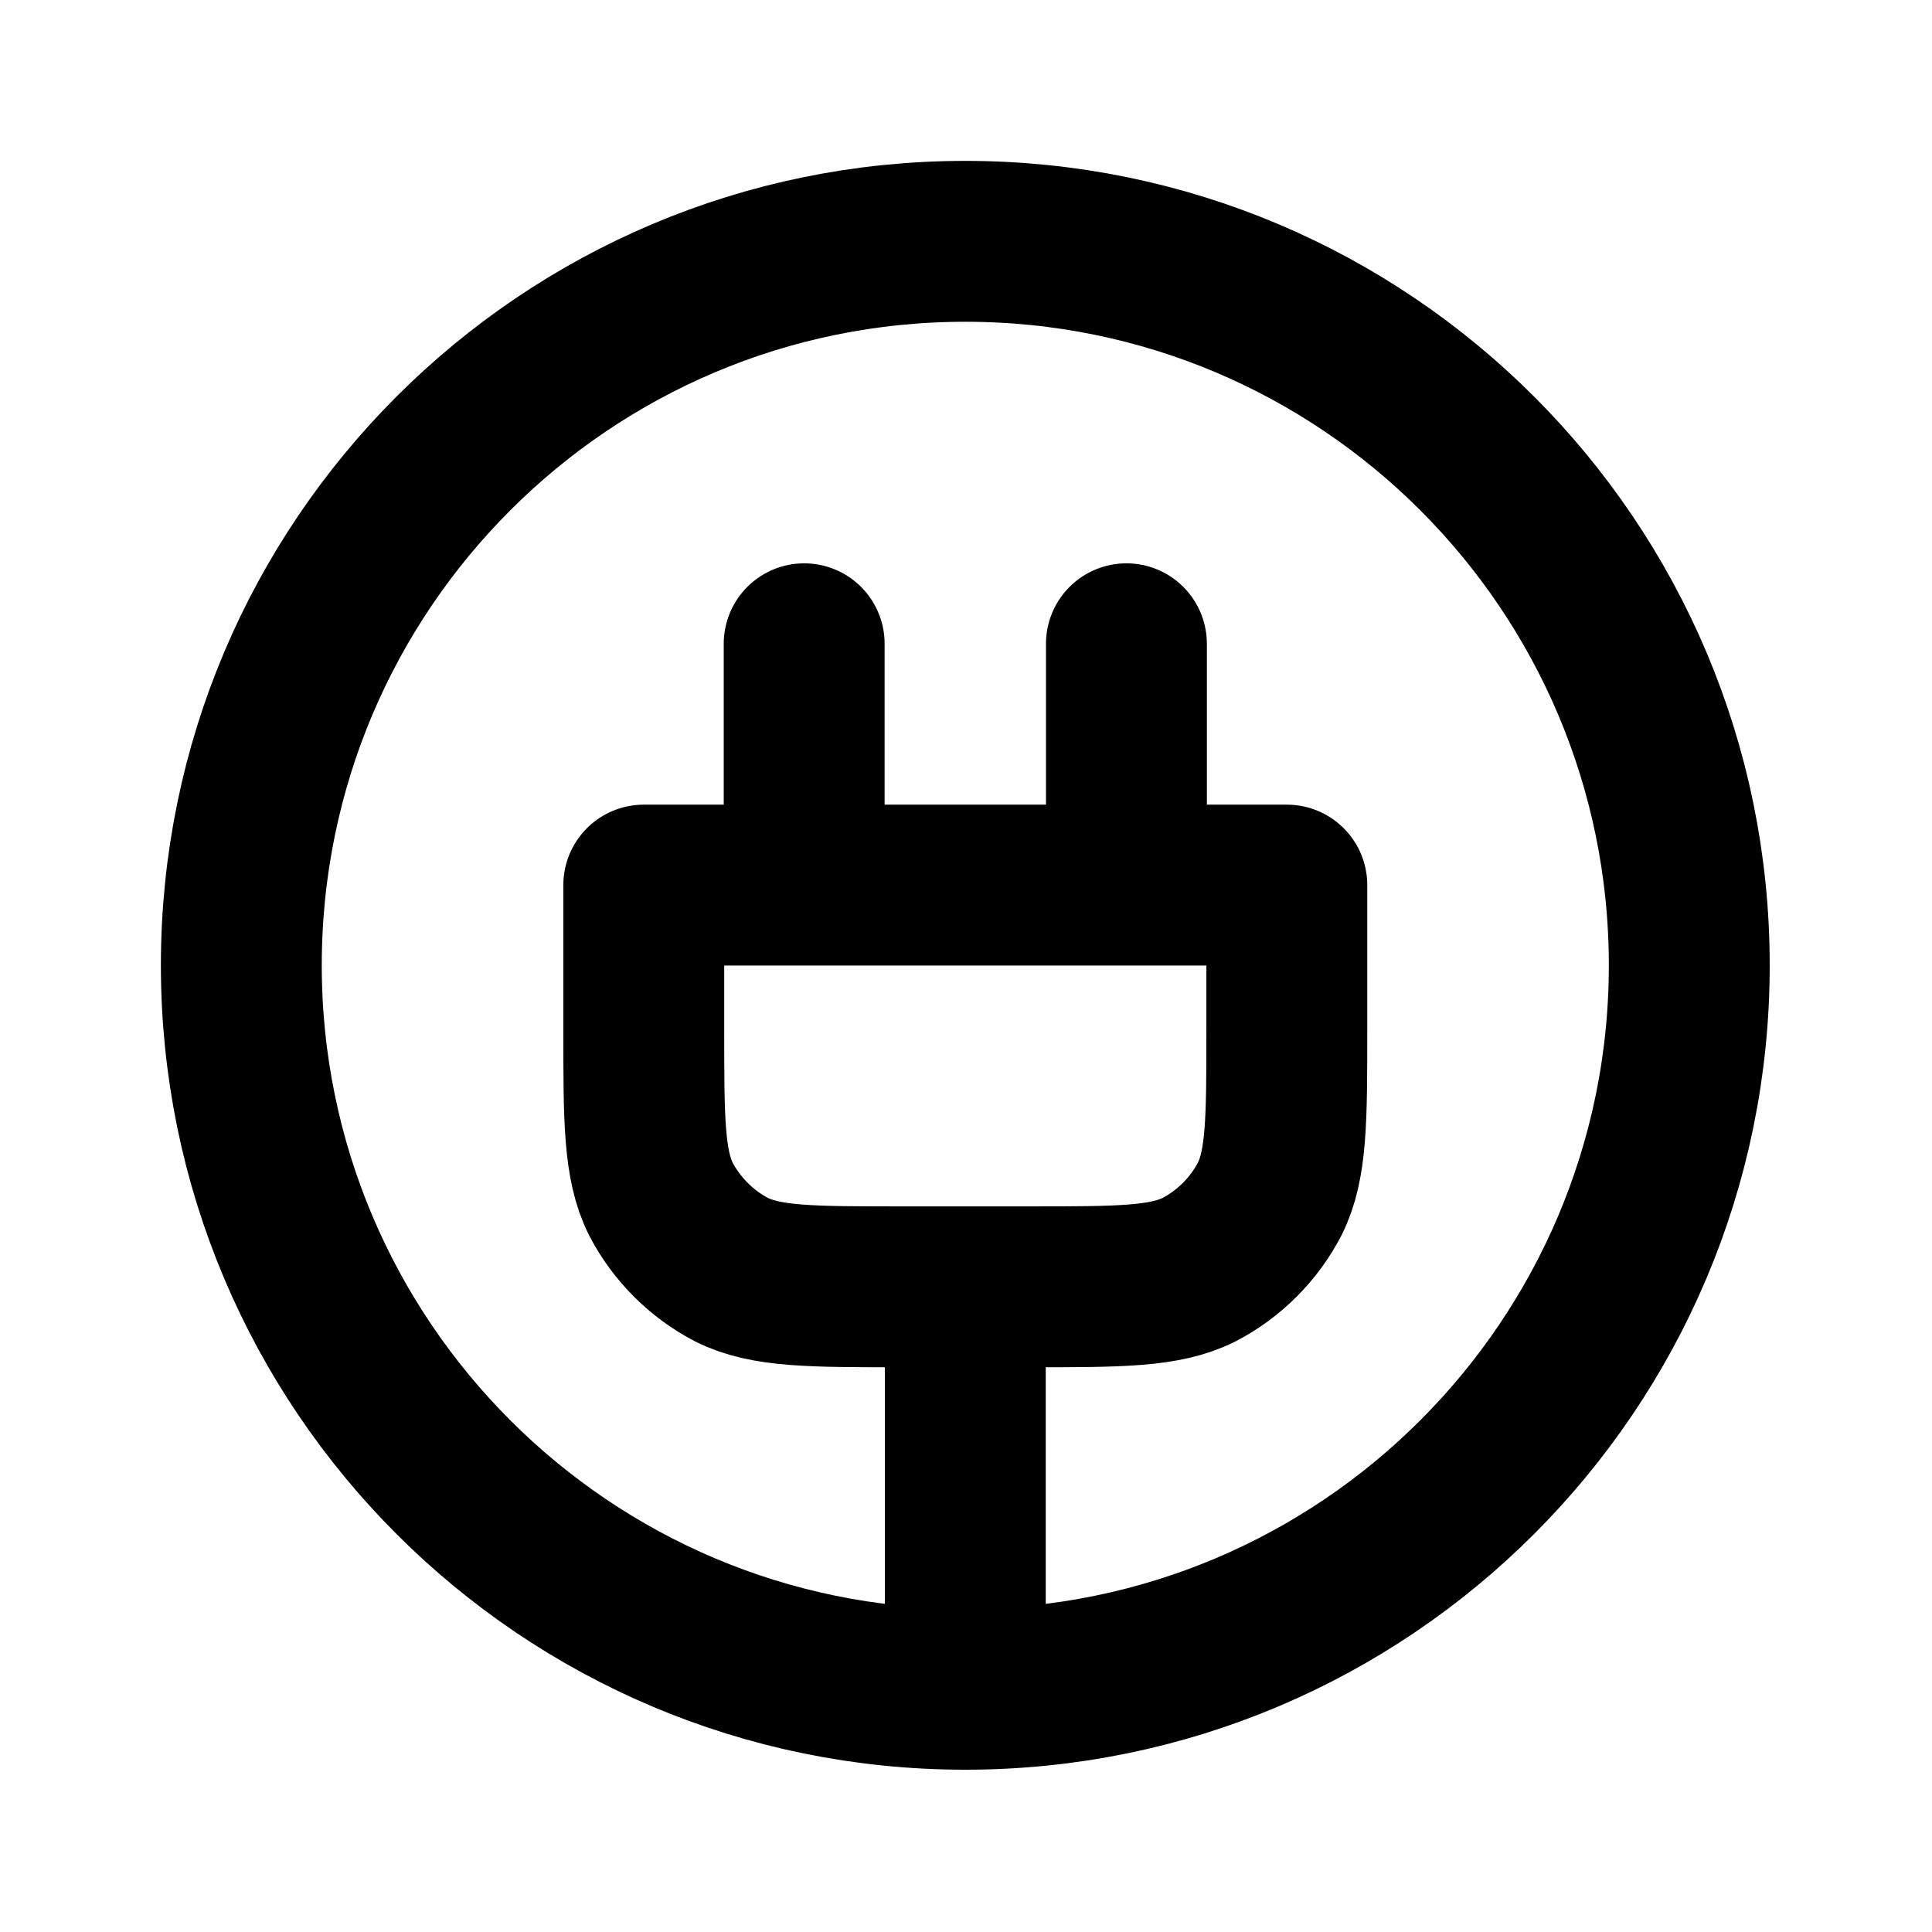 <?xml version="1.0" encoding="UTF-8"?>
<svg xmlns="http://www.w3.org/2000/svg" xmlns:xlink="http://www.w3.org/1999/xlink" width="11px" height="11px" viewBox="0 0 11 11" version="1.1">
<g id="surface1">
<path style="fill:none;stroke-width:2;stroke-linecap:round;stroke-linejoin:round;stroke:rgb(0%,0%,0%);stroke-opacity:1;stroke-miterlimit:4;" d="M 9.997 8.003 L 9.997 11.003 M 14.003 8.003 L 14.003 11.003 M 12 21 L 12 15.997 M 12 21 C 16.969 21 21 16.969 21 12 C 21 7.031 16.969 3 12 3 C 7.031 3 3 7.031 3 12 C 3 16.969 7.031 21 12 21 Z M 8.003 11.003 L 15.997 11.003 L 15.997 12.801 C 15.997 13.918 15.997 14.48 15.784 14.906 C 15.588 15.281 15.281 15.588 14.906 15.784 C 14.48 15.997 13.918 15.997 12.801 15.997 L 11.199 15.997 C 10.082 15.997 9.52 15.997 9.094 15.784 C 8.719 15.588 8.412 15.281 8.216 14.906 C 8.003 14.48 8.003 13.918 8.003 12.801 Z M 8.003 11.003 " transform="matrix(0.458,0,0,0.458,0,0)"/>
</g>
</svg>
